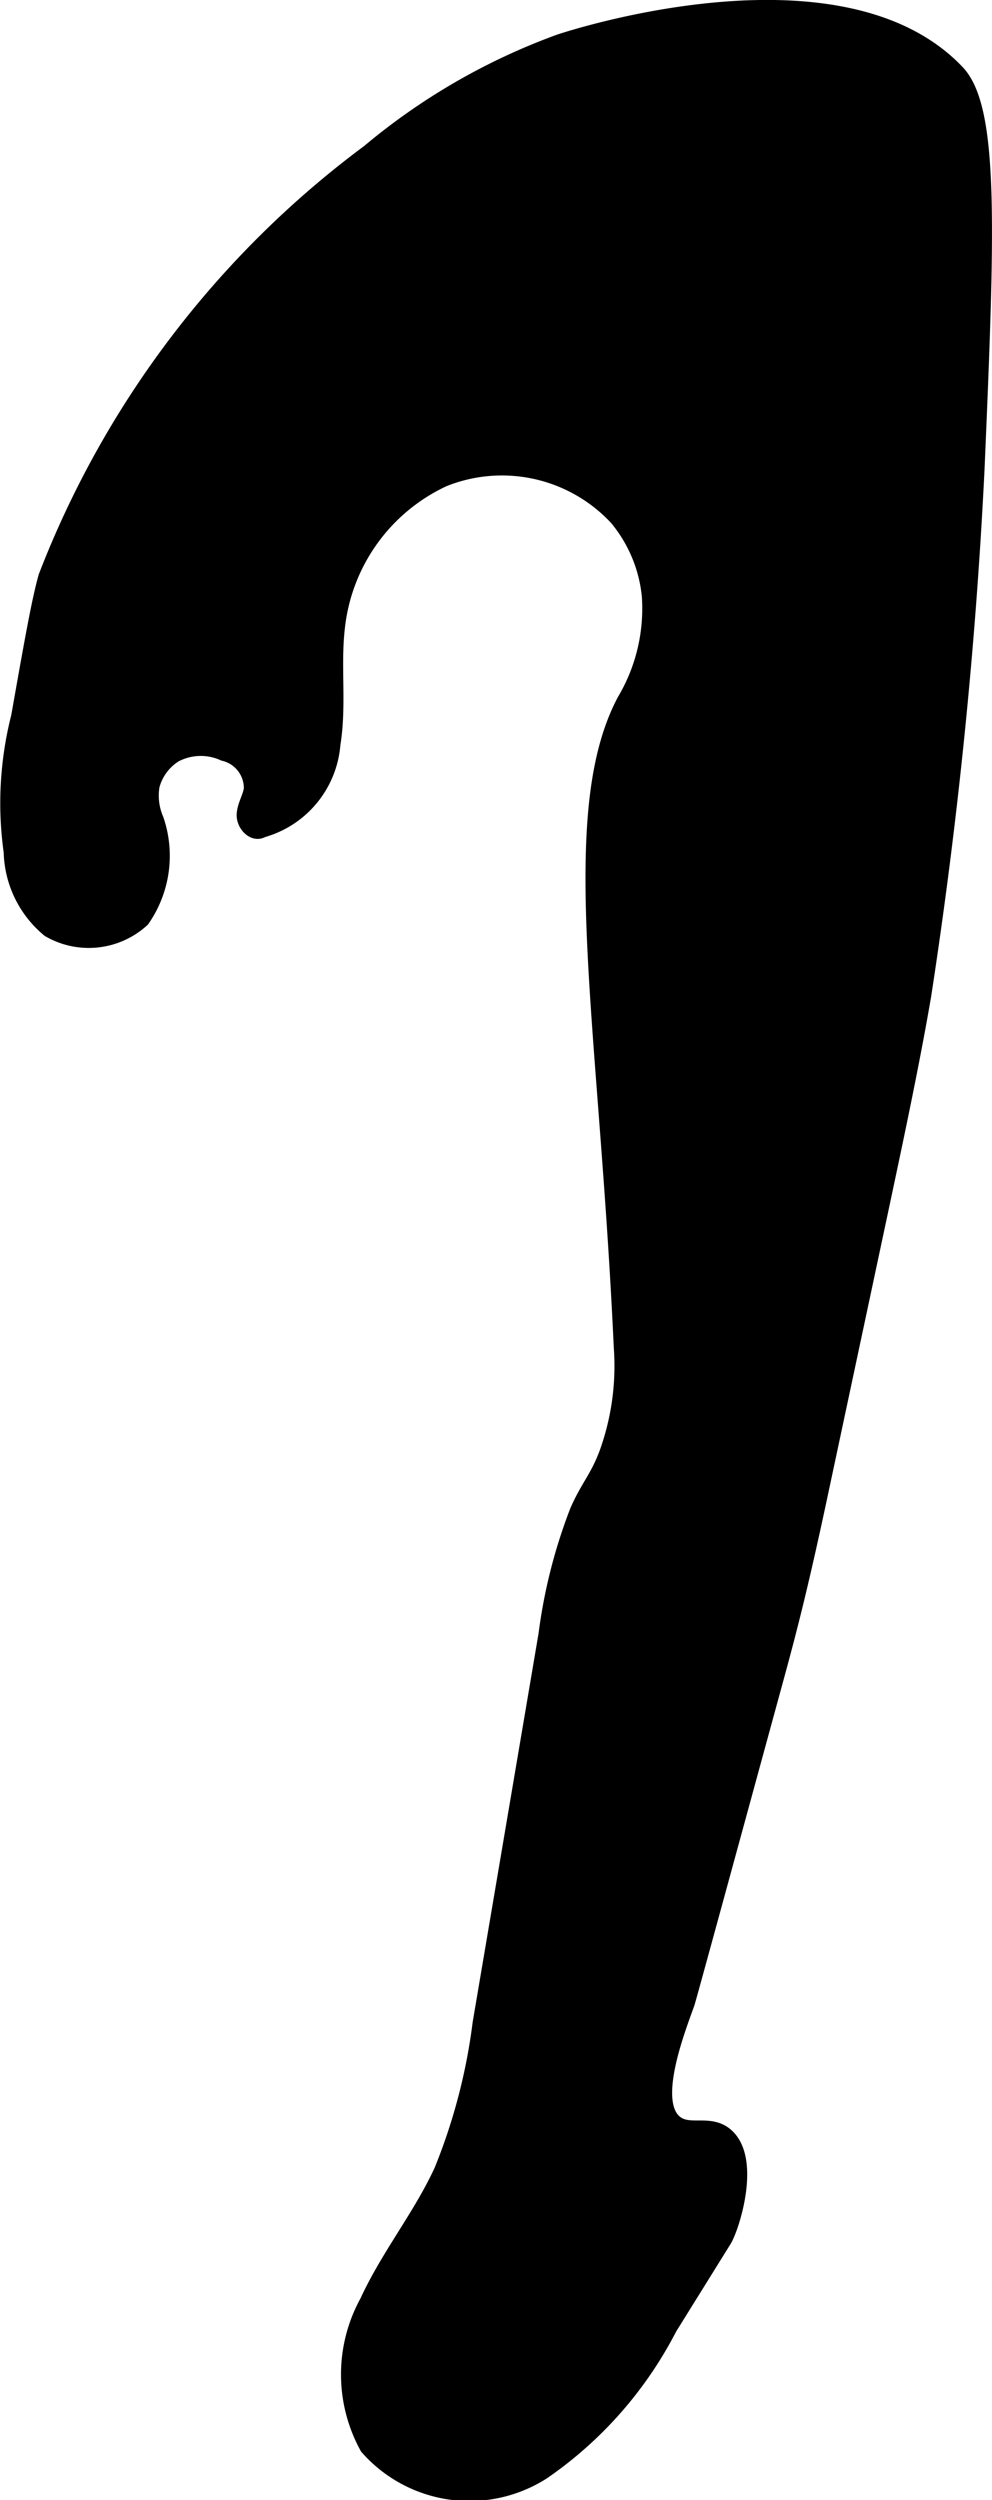<?xml version="1.0" encoding="UTF-8"?>
<svg xmlns="http://www.w3.org/2000/svg"
     version="1.1"
     width="2.974mm"
     height="7.491mm"
     viewBox="0 0 8.43 21.235">
   <defs>
      <style type="text/css"><![CDATA[
      .a {
        stroke: #000;
        stroke-miterlimit: 10;
        stroke-width: 0.15px;
      }
    ]]></style>
   </defs>
   <path class="a"
         d="M4.756.366c.109-.037,2.39-.777,3.37.255.291.306.253,1.329.166,3.361a43.442,43.442,0,0,1-.453,4.471c-.021.122-.039.221-.054.302-.096.517-.206,1.03-.315,1.544L6.967,12.66c-.165.777-.264,1.161-.368,1.543-.506,1.852-.759,2.778-.77,2.81-.096.264-.315.84-.102,1.021.126.108.305-.008.441.117.221.203.041.766-.024.871l-.464.746a3.334,3.334,0,0,1-1.072,1.219,1.145,1.145,0,0,1-1.478-.207,1.268,1.268,0,0,1,.001-1.225c.178-.388.454-.726.632-1.114a4.979,4.979,0,0,0,.328-1.255L4.651,13.884a4.47,4.47,0,0,1,.265-1.044c.091-.208.169-.277.249-.489a2.192,2.192,0,0,0,.126-.906c-.127-2.77-.484-4.523.025-5.487a1.543,1.543,0,0,0,.213-.899,1.232,1.232,0,0,0-.281-.668,1.343,1.343,0,0,0-1.482-.331,1.585,1.585,0,0,0-.909,1.261c-.04.331.015.669-.039.998a.814.814,0,0,1-.594.721c-.064.041-.142-.046-.138-.121s.051-.143.061-.218a.314.314,0,0,0-.242-.312.482.482,0,0,0-.425.013.454.454,0,0,0-.199.271.522.522,0,0,0,.036.292.937.937,0,0,1-.117.839.662.662,0,0,1-.777.084.872.872,0,0,1-.317-.653A2.97,2.97,0,0,1,.169,6.089c.115-.651.173-.977.231-1.186A8.138,8.138,0,0,1,3.141,1.299,5.383,5.383,0,0,1,4.756.366Z"/>
</svg>
